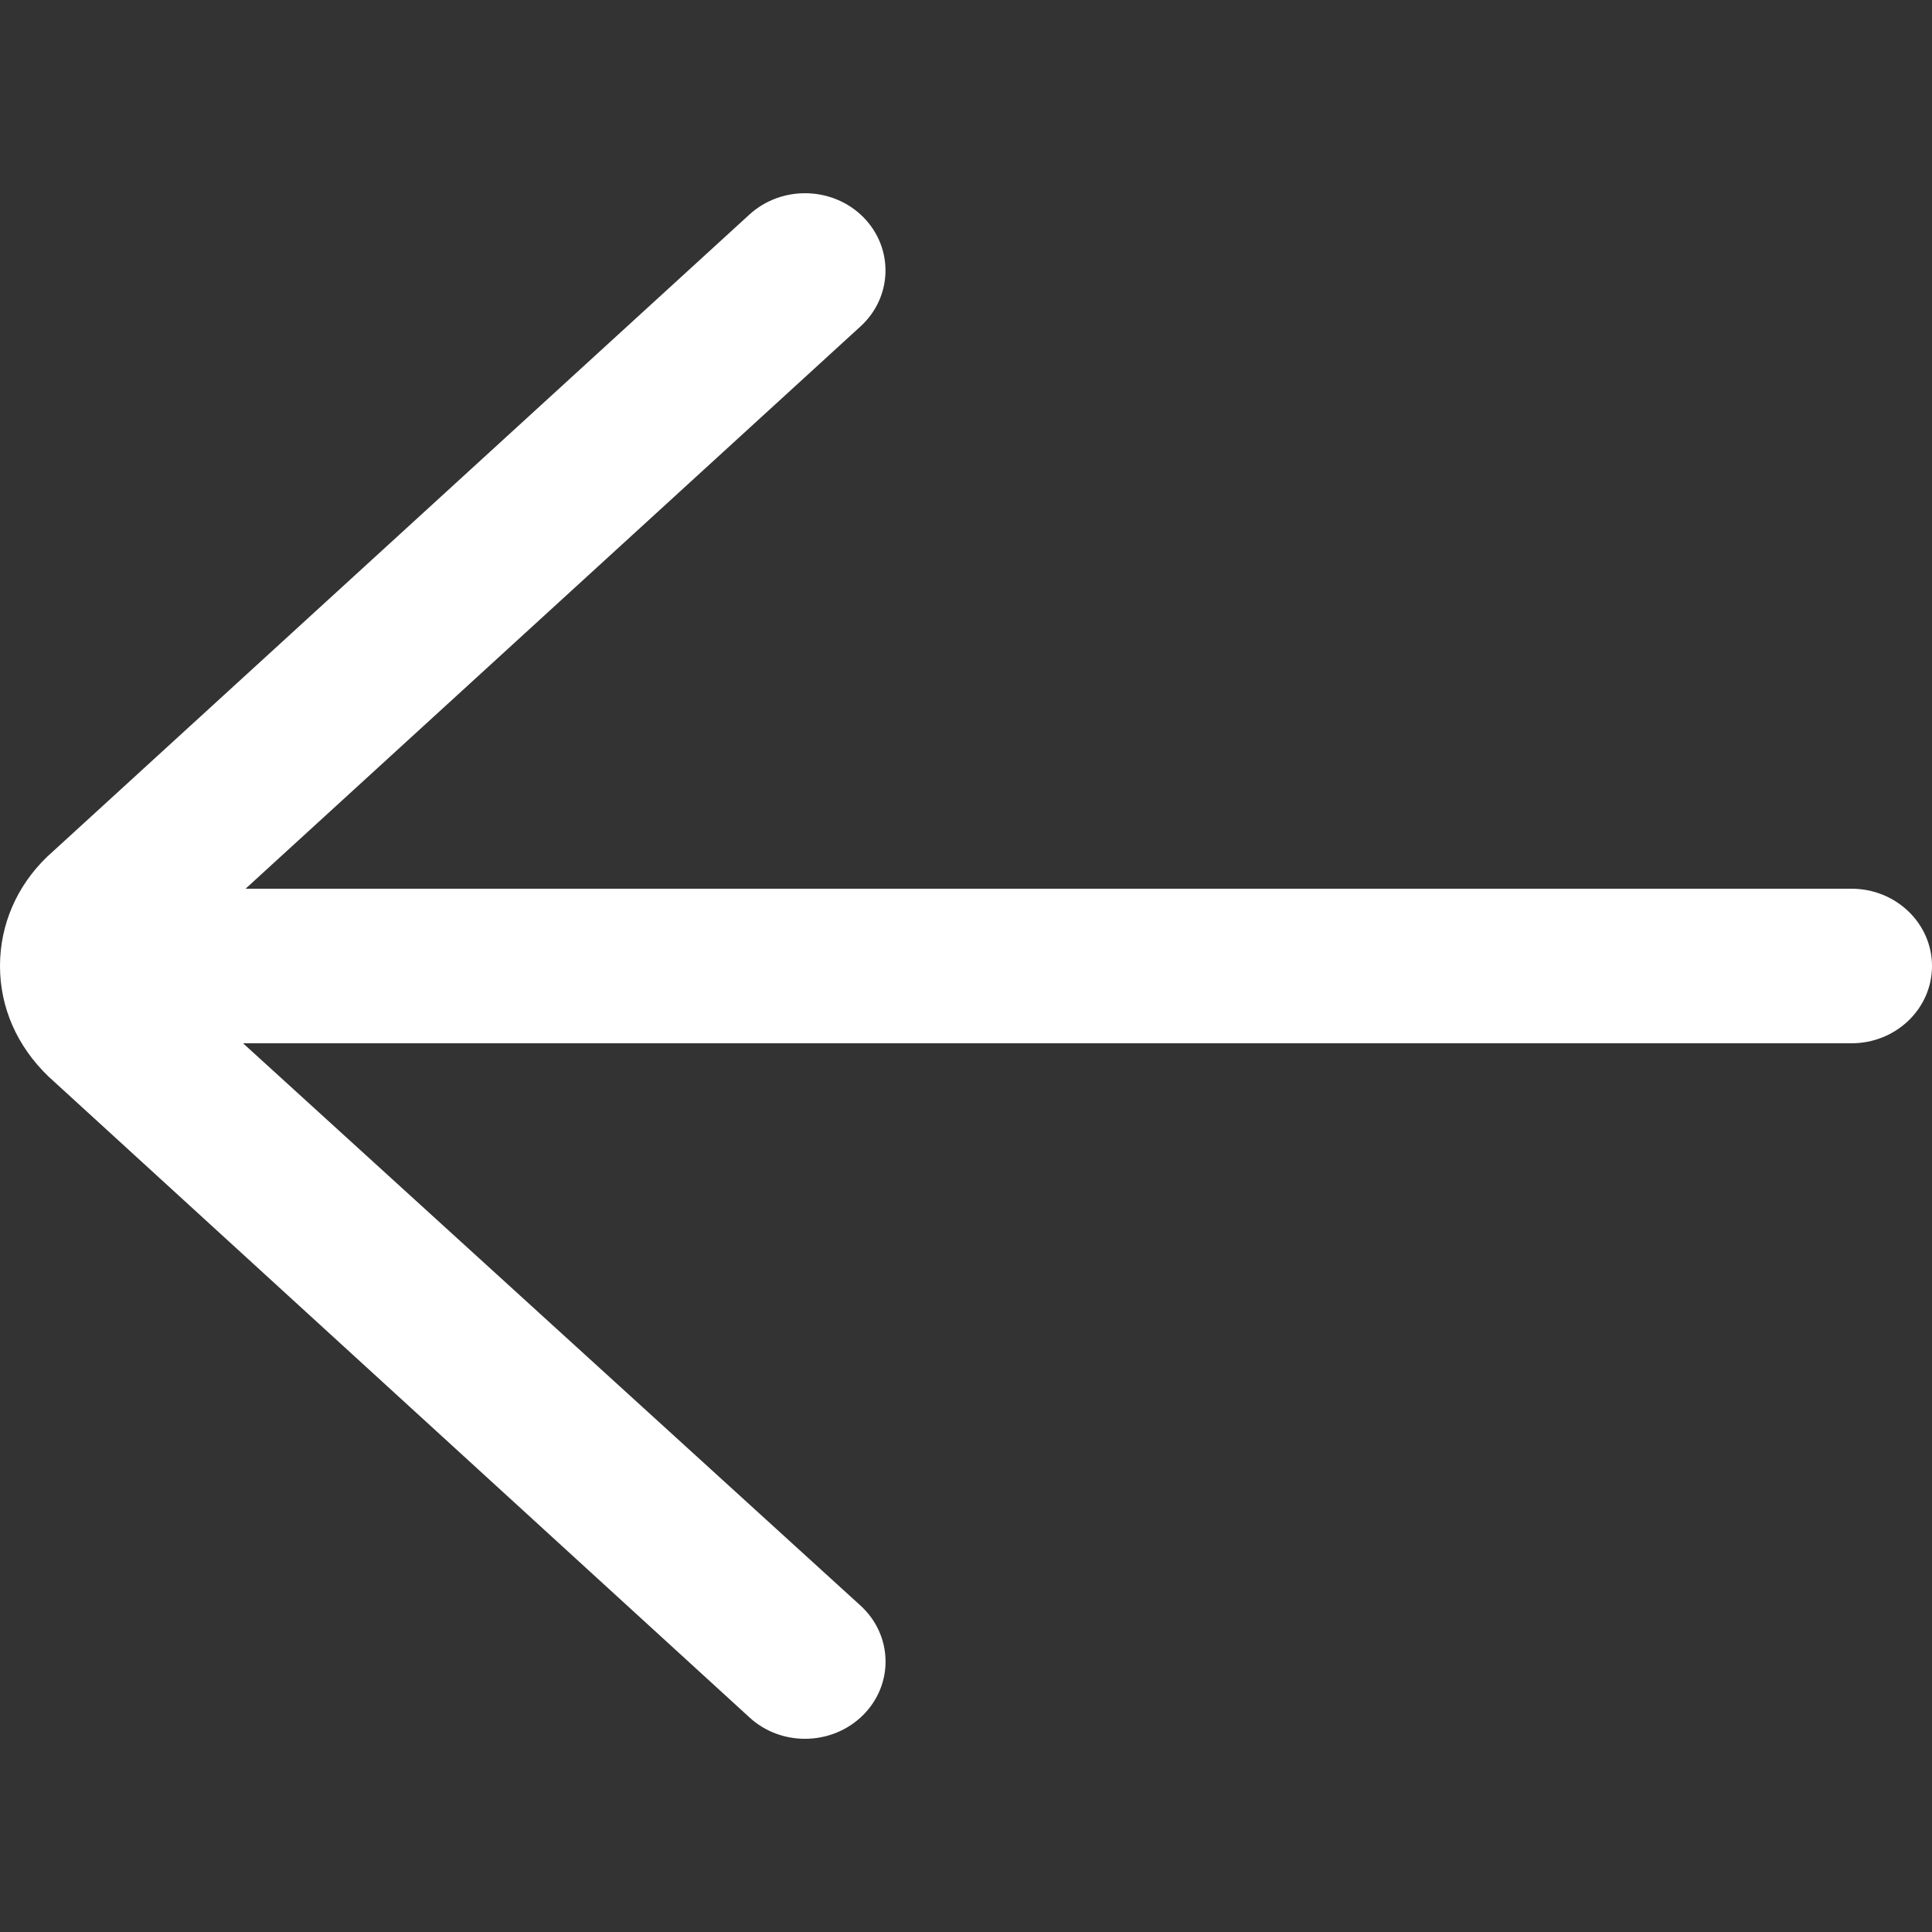 <svg width="20" height="20" viewBox="0 0 20 20" fill="none" xmlns="http://www.w3.org/2000/svg">
<rect x="0" y="0" width="20" height="20" fill="#333333" stroke="none"/>
<path d="M19.167 9.2H2.542L8.908 3.379C9.241 3.075 9.254 2.568 8.937 2.248C8.62 1.929 8.092 1.916 7.758 2.221L0.488 8.869C0.174 9.171 0 9.572 0 10C0 10.427 0.174 10.829 0.503 11.145L7.759 17.779C7.92 17.927 8.127 18 8.333 18C8.553 18 8.773 17.917 8.937 17.752C9.255 17.432 9.242 16.926 8.908 16.621L2.516 10.8H19.167C19.627 10.8 20 10.442 20 10C20 9.559 19.627 9.2 19.167 9.2Z" fill="white"/>
</svg>
